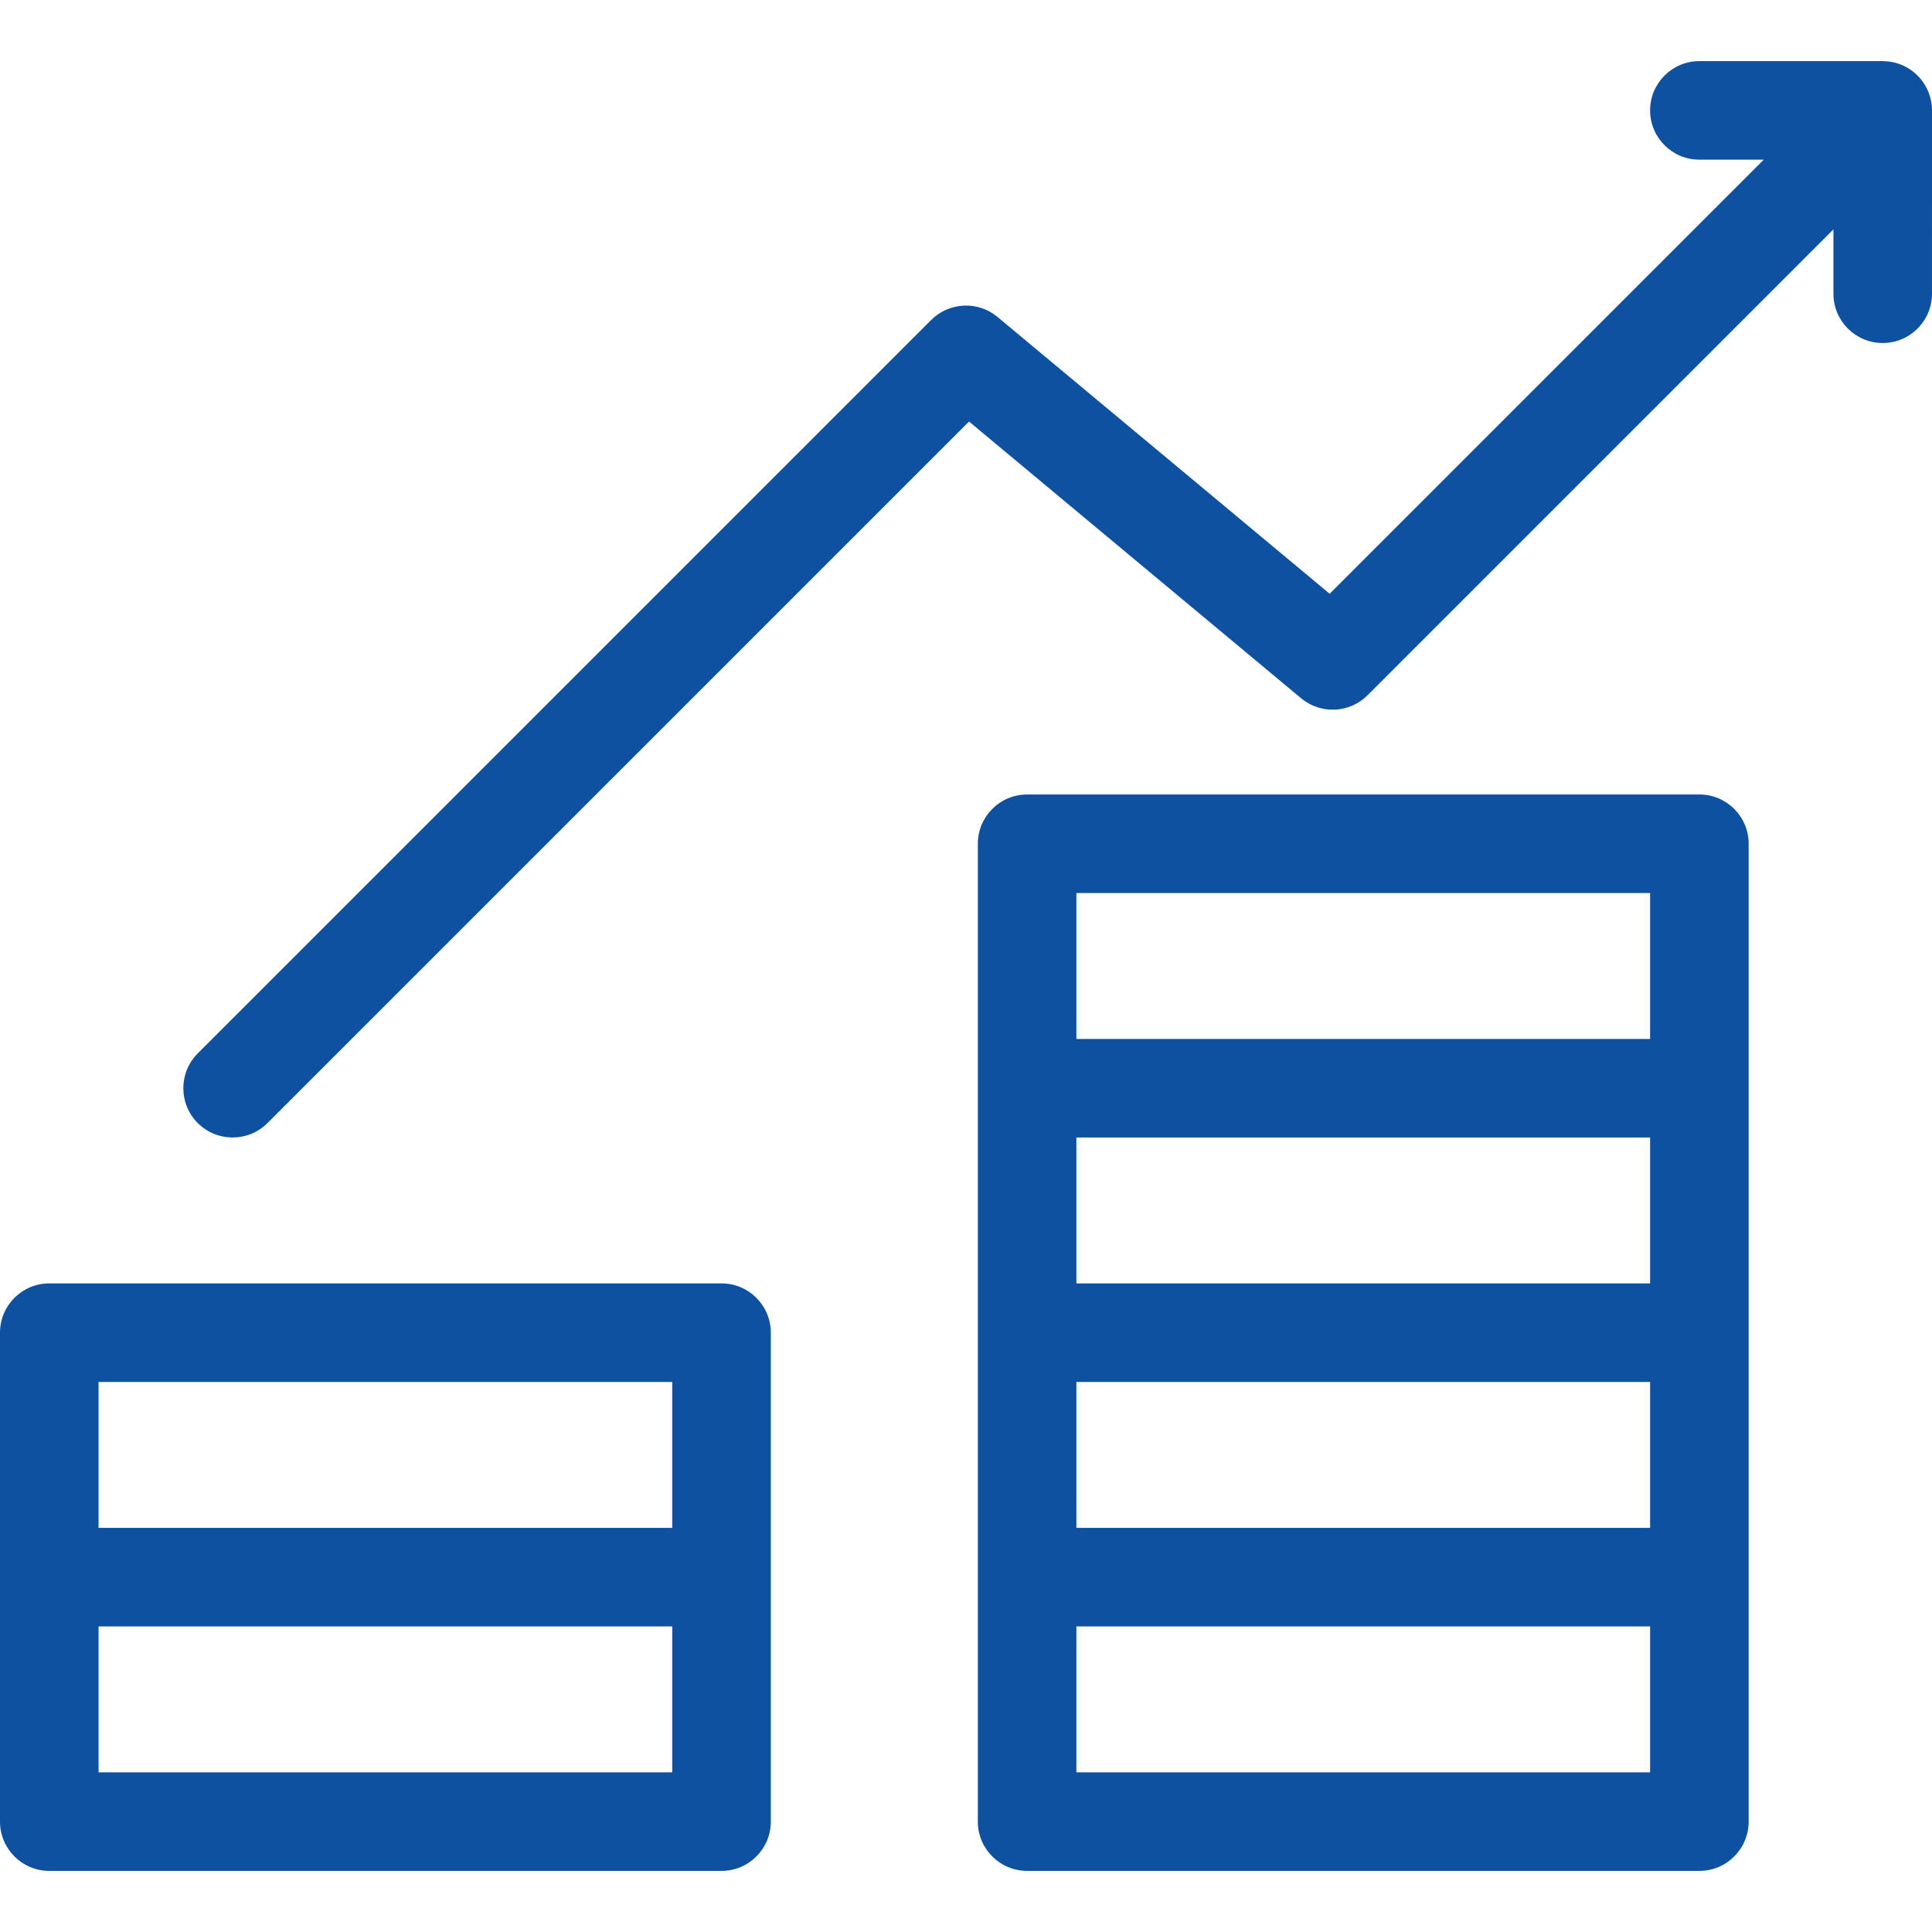 <?xml version="1.0" encoding="utf-8"?>
<!-- Generator: Adobe Illustrator 14.0.0, SVG Export Plug-In . SVG Version: 6.00 Build 43363)  -->
<!DOCTYPE svg PUBLIC "-//W3C//DTD SVG 1.0//EN" "http://www.w3.org/TR/2001/REC-SVG-20010904/DTD/svg10.dtd">
<svg version="1.0" id="Layer_1" xmlns="http://www.w3.org/2000/svg" xmlns:xlink="http://www.w3.org/1999/xlink" x="0px" y="0px"
	 width="588.074px" height="588.074px" viewBox="3.603 126.908 588.074 588.074"
	 enable-background="new 3.603 126.908 588.074 588.074" xml:space="preserve">
<g>
	<path fill="#0E51A0" d="M223.23,517.56H18.603c-8.284,0-15,6.715-15,15v148.82c0,8.283,6.716,15,15,15H223.23
		c8.284,0,15-6.717,15-15V532.56C238.23,524.275,231.514,517.56,223.23,517.56z M208.23,547.56v44.41H33.603v-44.41H208.23z
		 M33.603,666.38v-44.41H208.23v44.41H33.603z"/>
	<path fill="#0E51A0" d="M520.87,368.74H316.243c-8.284,0-15,6.716-15,15V681.38c0,8.283,6.716,15,15,15H520.87
		c8.284,0,15-6.717,15-15V383.74C535.87,375.456,529.154,368.74,520.87,368.74z M331.243,473.15H505.87v44.41H331.243V473.15z
		 M331.243,547.56H505.87v44.41H331.243V547.56z M505.87,398.739v44.411H331.243v-44.411H505.87z M331.243,666.38v-44.41H505.87
		v44.41H331.243z"/>
	<path fill="#0E51A0" d="M591.671,160.387c-0.004-0.453-0.024-0.907-0.069-1.36c-0.008-0.086-0.023-0.17-0.034-0.256
		c-0.041-0.353-0.094-0.705-0.16-1.056c-0.031-0.165-0.066-0.329-0.104-0.492c-0.062-0.274-0.133-0.546-0.21-0.818
		c-0.047-0.165-0.09-0.332-0.143-0.494c-0.123-0.383-0.26-0.764-0.416-1.141c-0.002-0.004-0.004-0.008-0.006-0.013
		c-0.062-0.148-0.134-0.291-0.2-0.437c-0.117-0.258-0.237-0.513-0.367-0.762c-0.081-0.154-0.167-0.306-0.253-0.457
		c-0.142-0.248-0.289-0.491-0.442-0.729c-0.082-0.125-0.161-0.252-0.246-0.375c-0.238-0.346-0.487-0.684-0.752-1.006
		c-0.007-0.008-0.013-0.017-0.02-0.025c-0.278-0.337-0.574-0.657-0.879-0.967c-0.087-0.089-0.179-0.174-0.269-0.261
		c-0.228-0.22-0.461-0.432-0.7-0.637c-0.107-0.091-0.215-0.183-0.324-0.272c-0.27-0.216-0.546-0.422-0.829-0.62
		c-0.076-0.053-0.149-0.111-0.227-0.163c-0.342-0.229-0.695-0.441-1.056-0.641c-0.146-0.082-0.298-0.157-0.448-0.234
		c-0.235-0.121-0.475-0.237-0.717-0.345c-0.167-0.075-0.334-0.149-0.504-0.218c-0.276-0.111-0.557-0.212-0.84-0.307
		c-0.139-0.046-0.273-0.099-0.414-0.141c-0.388-0.118-0.783-0.218-1.183-0.304c-0.152-0.033-0.307-0.059-0.46-0.087
		c-0.306-0.057-0.613-0.104-0.925-0.141c-0.145-0.018-0.288-0.036-0.435-0.049c-0.451-0.041-0.905-0.069-1.364-0.069H520.87
		c-8.284,0-15,6.716-15,15s6.716,15,15,15h19.594l-132.13,132.129l-101.091-84.243c-5.96-4.967-14.724-4.569-20.209,0.917
		L63.804,447.542c-5.858,5.857-5.858,15.355,0,21.213c2.929,2.93,6.768,4.395,10.606,4.395s7.678-1.465,10.606-4.395
		l213.544-213.543l101.092,84.244c5.959,4.965,14.723,4.57,20.209-0.917l141.815-141.816v19.594c0,8.284,6.716,15,15,15
		s15-6.716,15-15V160.51C591.677,160.468,591.671,160.428,591.671,160.387z"/>
</g>
</svg>
